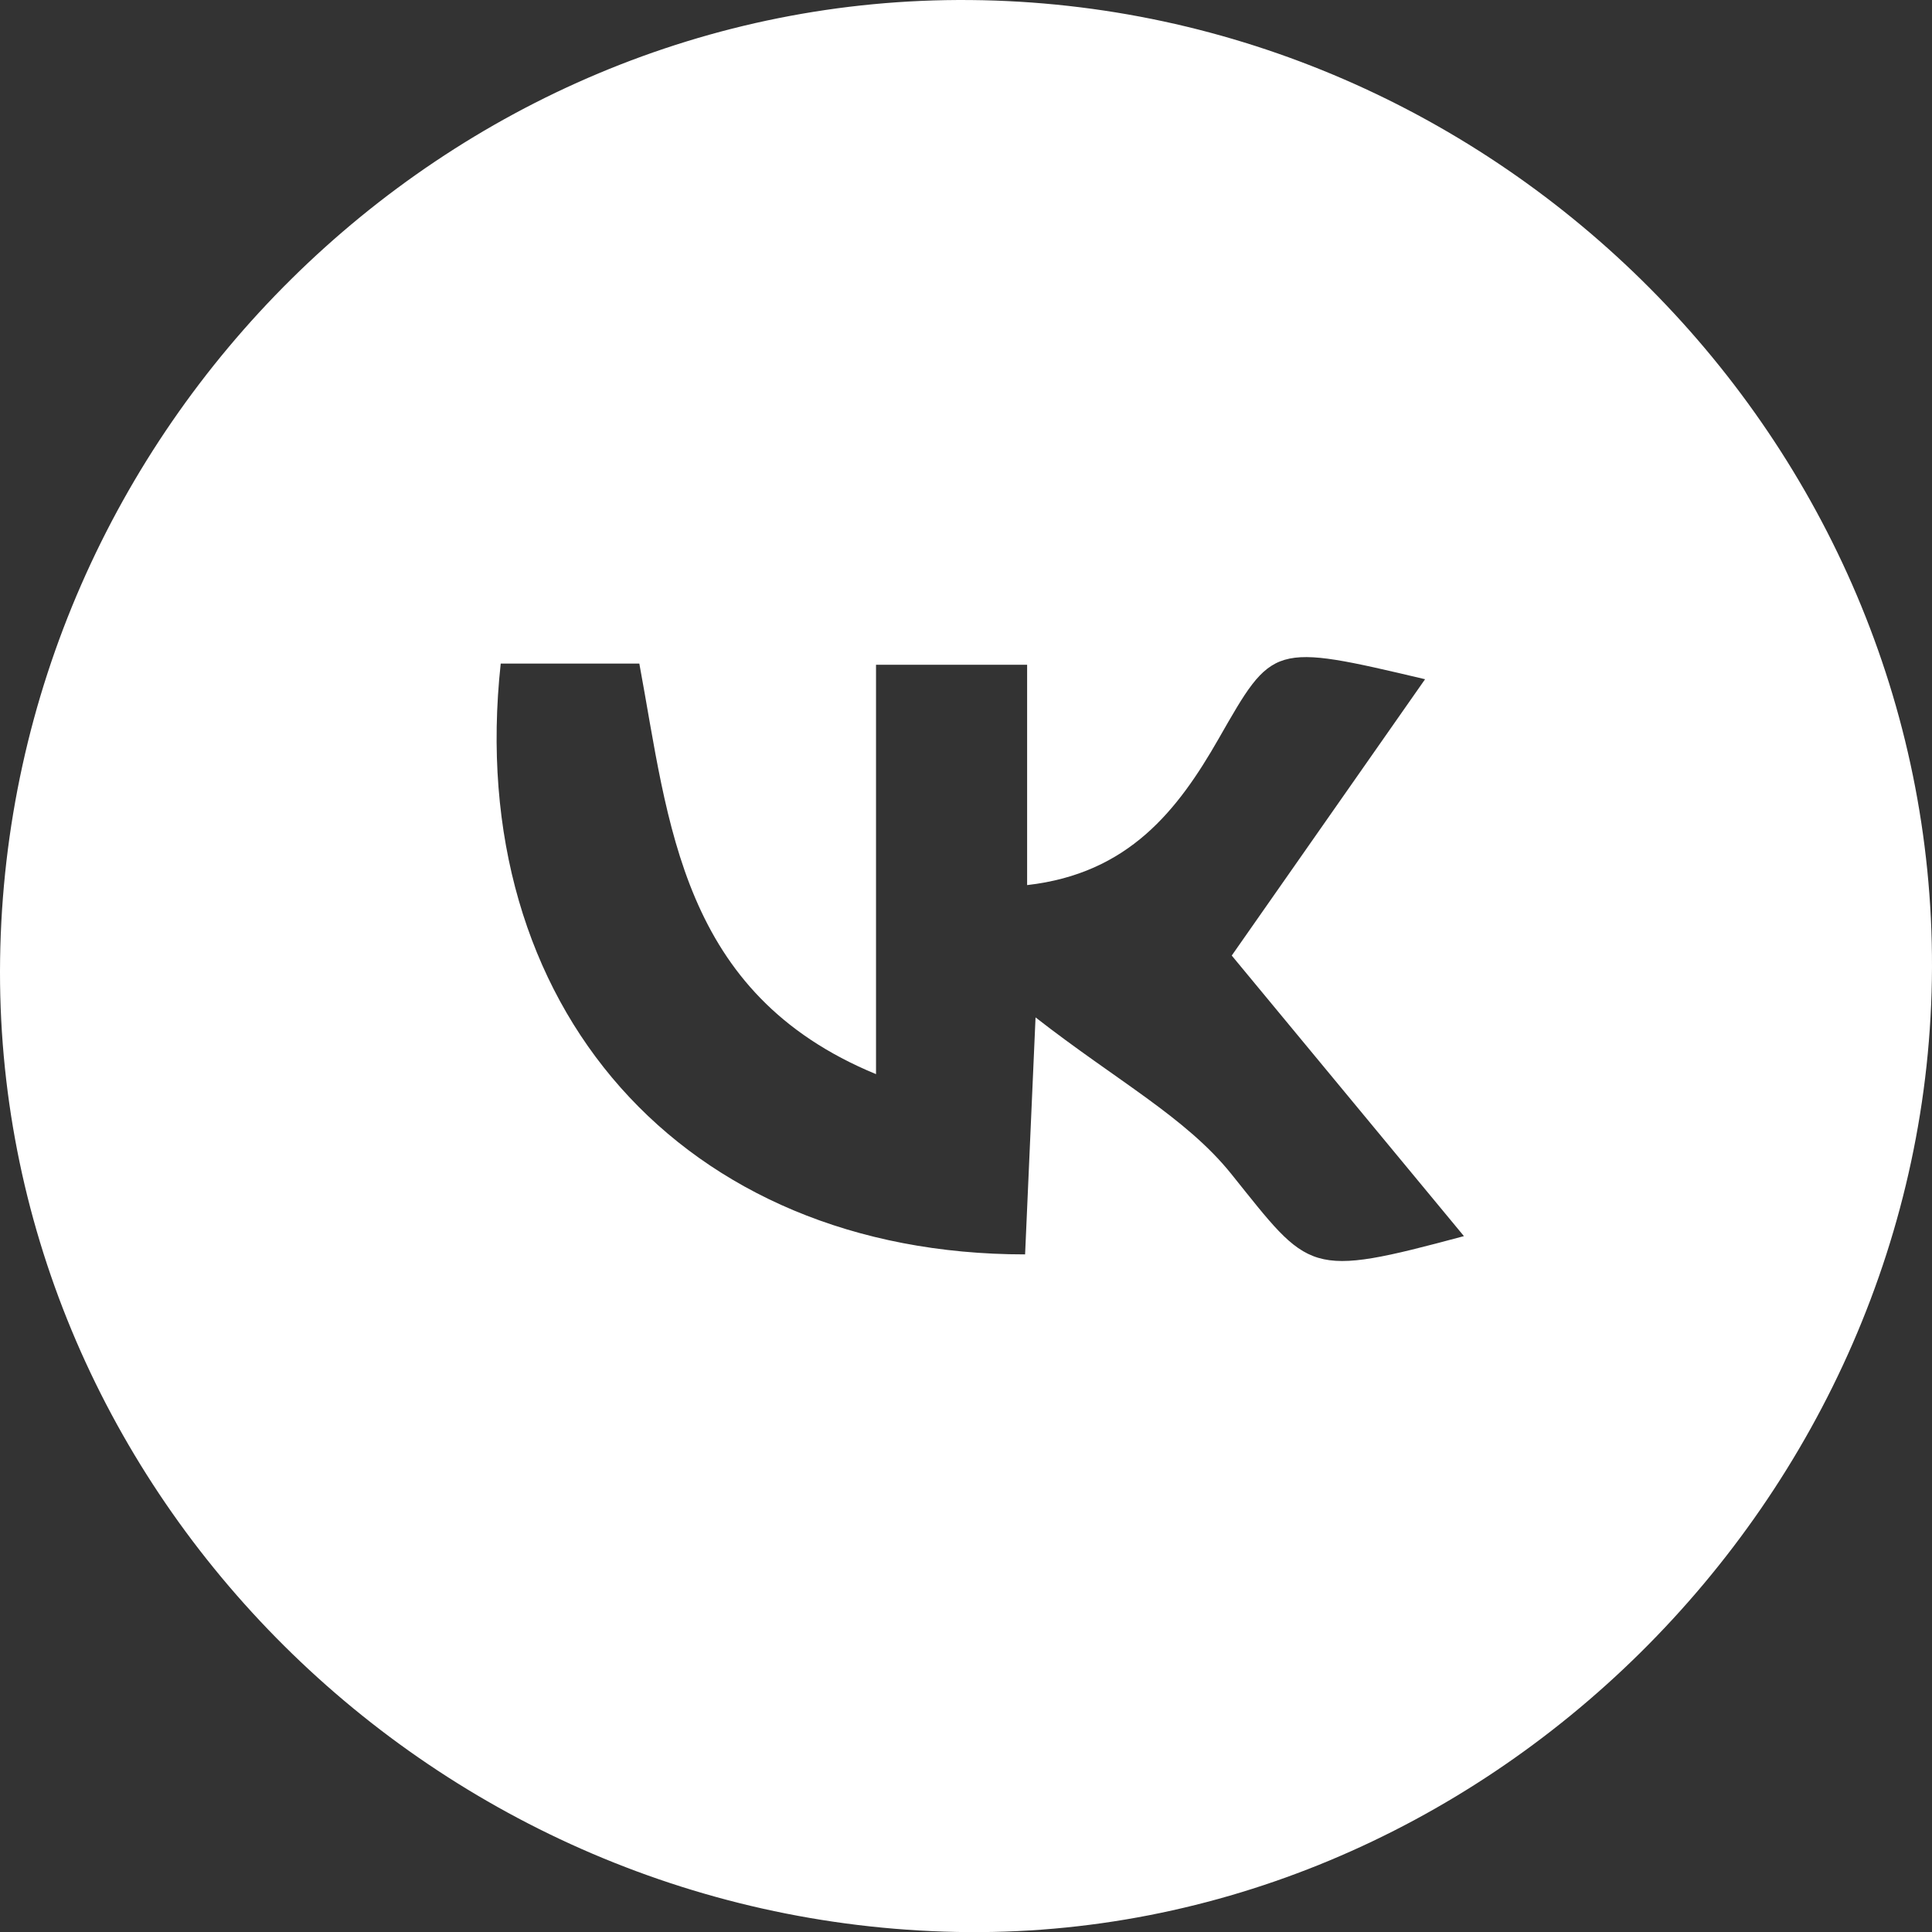 <?xml version="1.0" encoding="UTF-8"?> <svg xmlns="http://www.w3.org/2000/svg" id="_Слой_1" data-name="Слой 1" viewBox="0 0 3000.08 3000.26"><rect x="0" y="0" width="3000.08" height="3000.26" fill="#333333" stroke="none"/> <defs> <style> .cls-1 { fill: #fff; } </style> </defs> <path class="cls-1" d="M1506.62,.06c821.09,7.17,1496.07,686.16,1493.45,1502.31-2.64,824.29-700.03,1513.78-1514.81,1497.62C659.31,2983.61-11.43,2301.33,.15,1489.34,11.89,665.82,692.54-7.06,1506.62,.06Zm101.42,1579.8c125.72,98.06,233.46,155.36,303.7,242.8,123.25,153.42,117.22,162.46,361.49,96.84-134.56-162.61-255.96-309.3-360.54-435.68,93.91-134.22,191.79-274.12,300.21-429.09-238.22-56.26-236.15-55.07-320.67,92.6-63.34,110.67-139.49,209.14-297.28,227.08v-342.11h-234.64v635.66c-304.06-125.37-321.53-390.04-367.55-637.56h-215.22c-57.96,532.89,283.29,917.54,814.26,917.47,4.5-101.91,9.02-204.47,16.23-368Z"></path> </svg> 